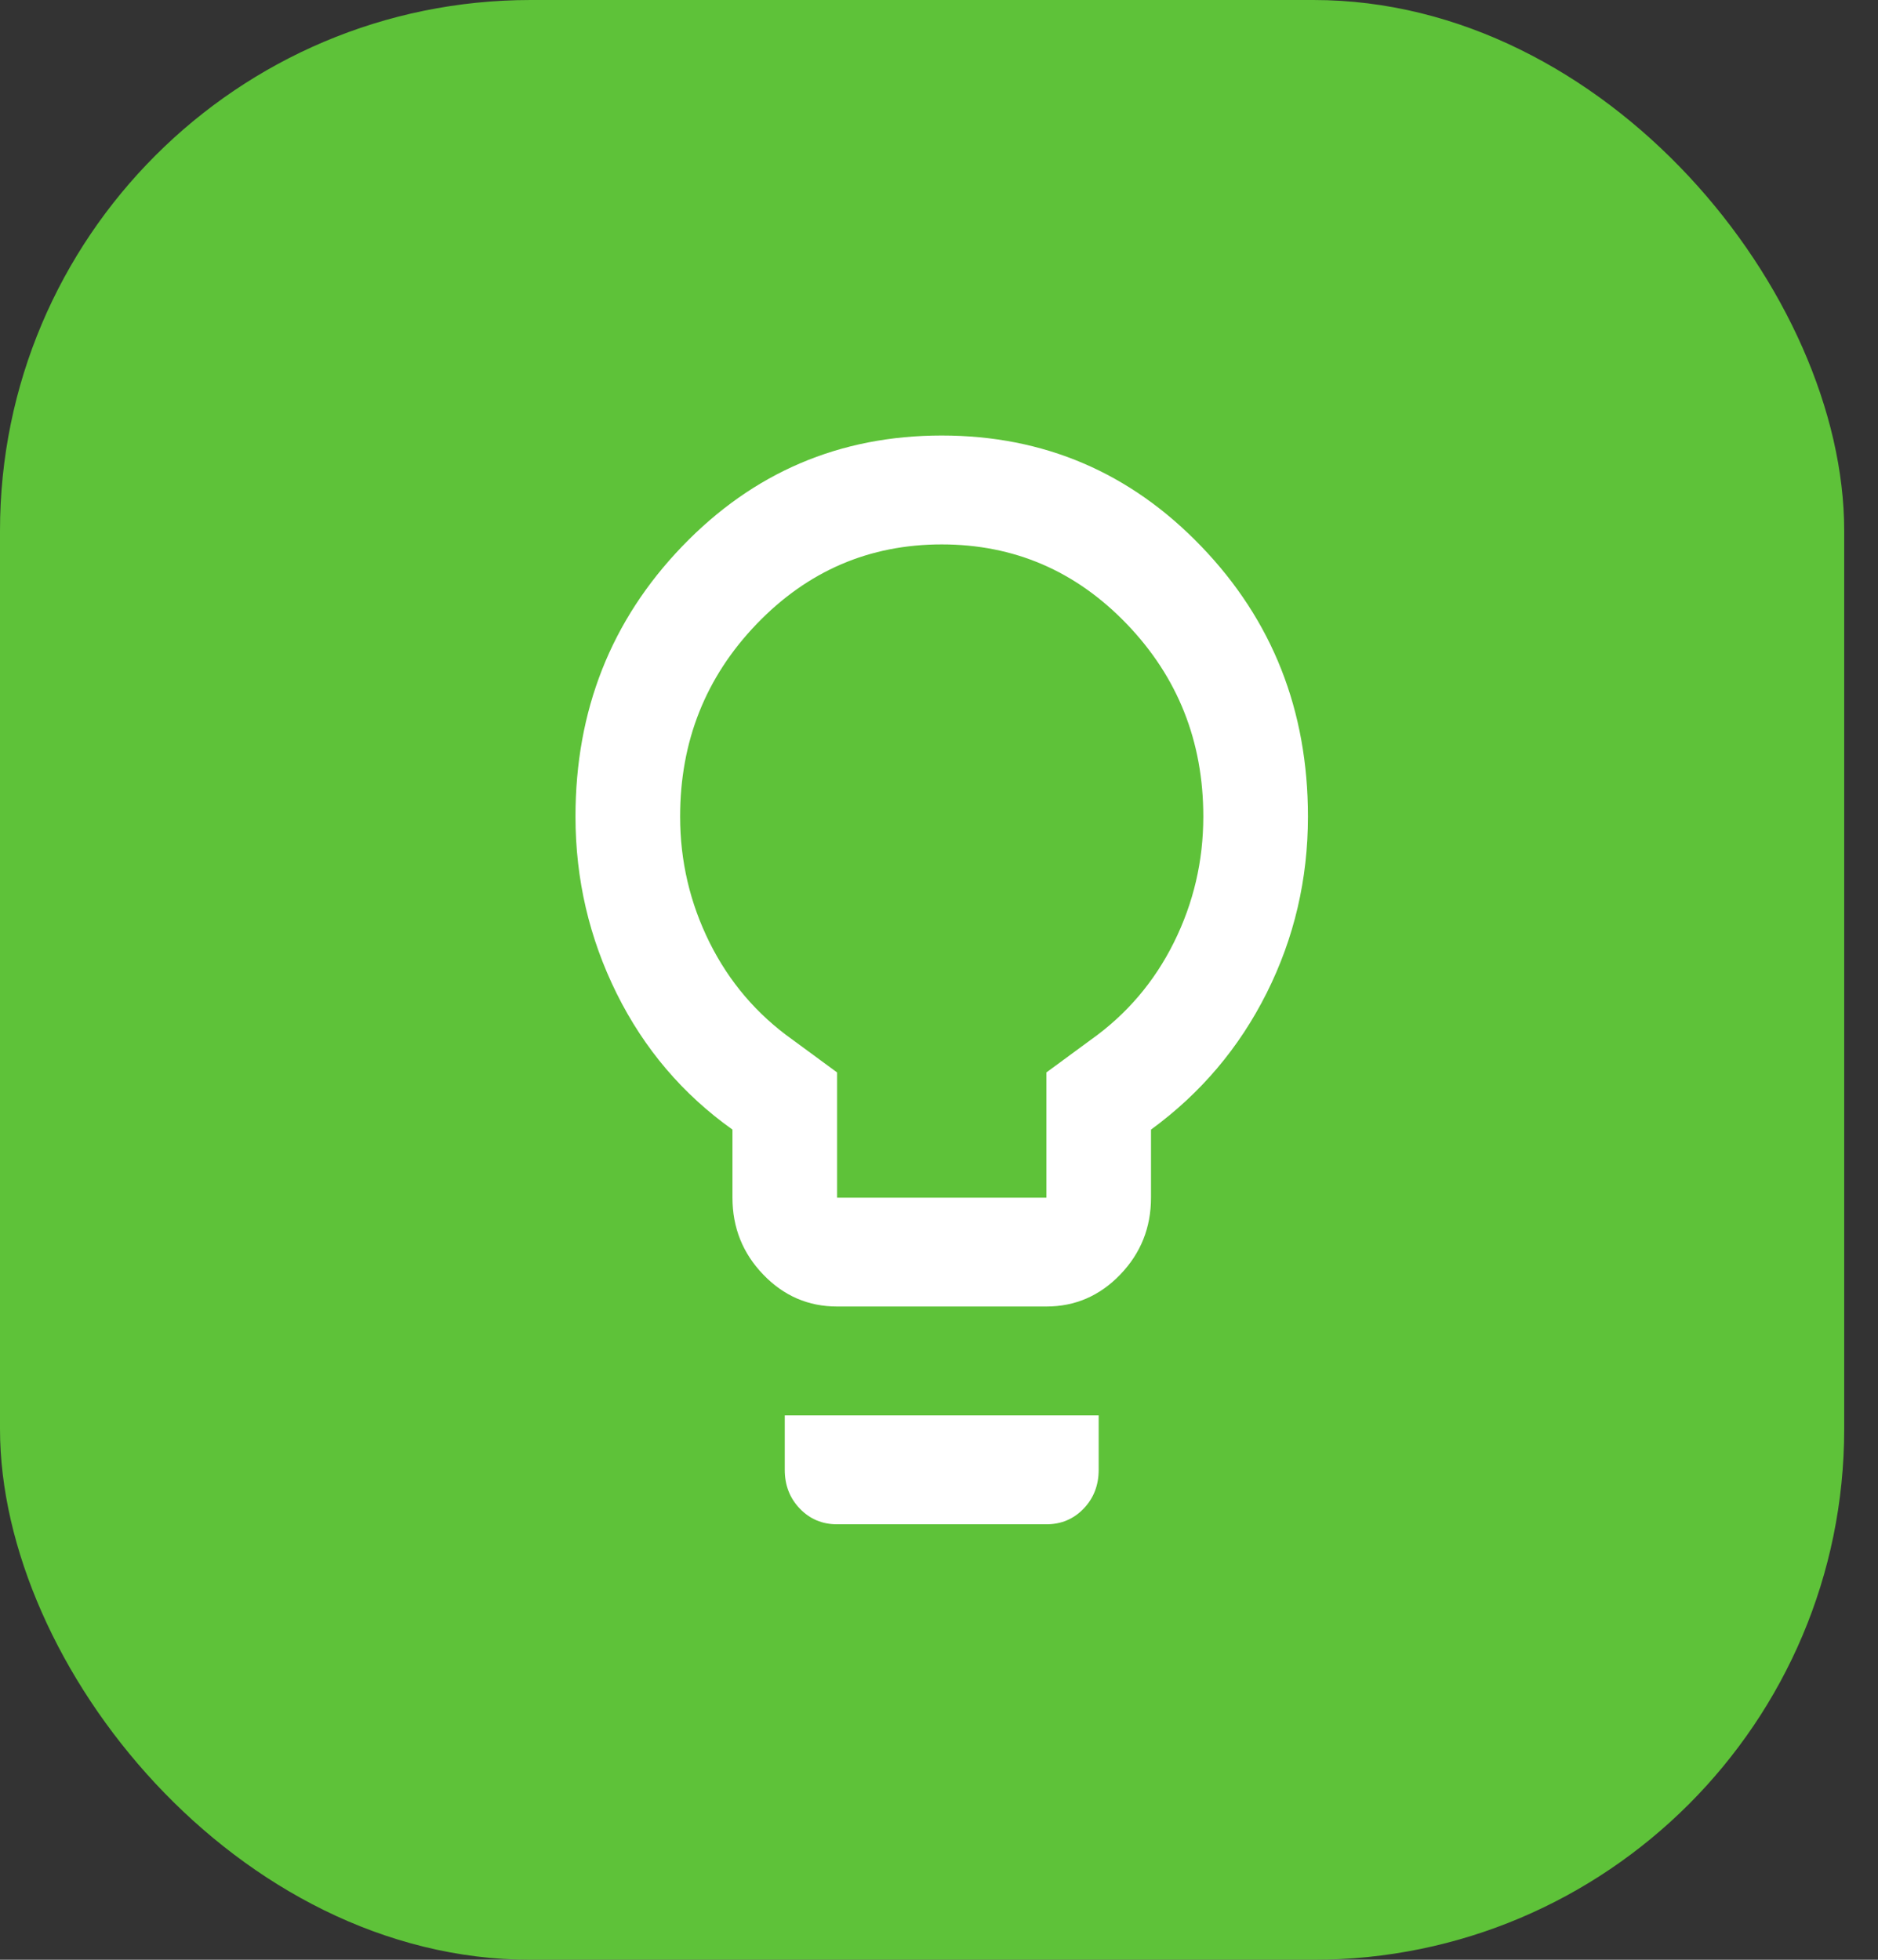 <svg width="46" height="48" viewBox="0 0 46 48" fill="none" xmlns="http://www.w3.org/2000/svg">
<rect x="0" y="0" width="46" height="48" fill="#333333" stroke="none"/>
<rect width="45.172" height="48" rx="13" fill="#5EC239"/>
<path d="M20.504 32C19.799 32 19.195 31.739 18.694 31.217C18.192 30.695 17.941 30.067 17.941 29.334V27.667C16.723 26.8 15.778 25.689 15.105 24.334C14.433 22.978 14.096 21.534 14.096 20C14.096 17.4 14.967 15.195 16.707 13.384C18.448 11.572 20.568 10.667 23.067 10.667C25.566 10.667 27.685 11.572 29.426 13.384C31.167 15.195 32.037 17.4 32.037 20C32.037 21.534 31.701 22.973 31.028 24.317C30.355 25.661 29.41 26.778 28.193 27.667V29.334C28.193 30.067 27.942 30.695 27.44 31.217C26.938 31.739 26.334 32 25.63 32H20.504ZM20.504 29.334H25.63V26.267L26.719 25.467C27.595 24.845 28.273 24.05 28.753 23.084C29.234 22.117 29.474 21.089 29.474 20C29.474 18.156 28.849 16.584 27.6 15.284C26.351 13.984 24.839 13.334 23.067 13.334C21.294 13.334 19.783 13.984 18.533 15.284C17.284 16.584 16.659 18.156 16.659 20C16.659 21.089 16.9 22.117 17.38 23.084C17.861 24.05 18.539 24.845 19.415 25.467L20.504 26.267V29.334ZM20.504 37.334C20.141 37.334 19.836 37.206 19.591 36.95C19.345 36.695 19.222 36.378 19.222 36V34.667H26.911V36C26.911 36.378 26.788 36.695 26.543 36.95C26.297 37.206 25.993 37.334 25.63 37.334H20.504Z" fill="white"/>
</svg>
